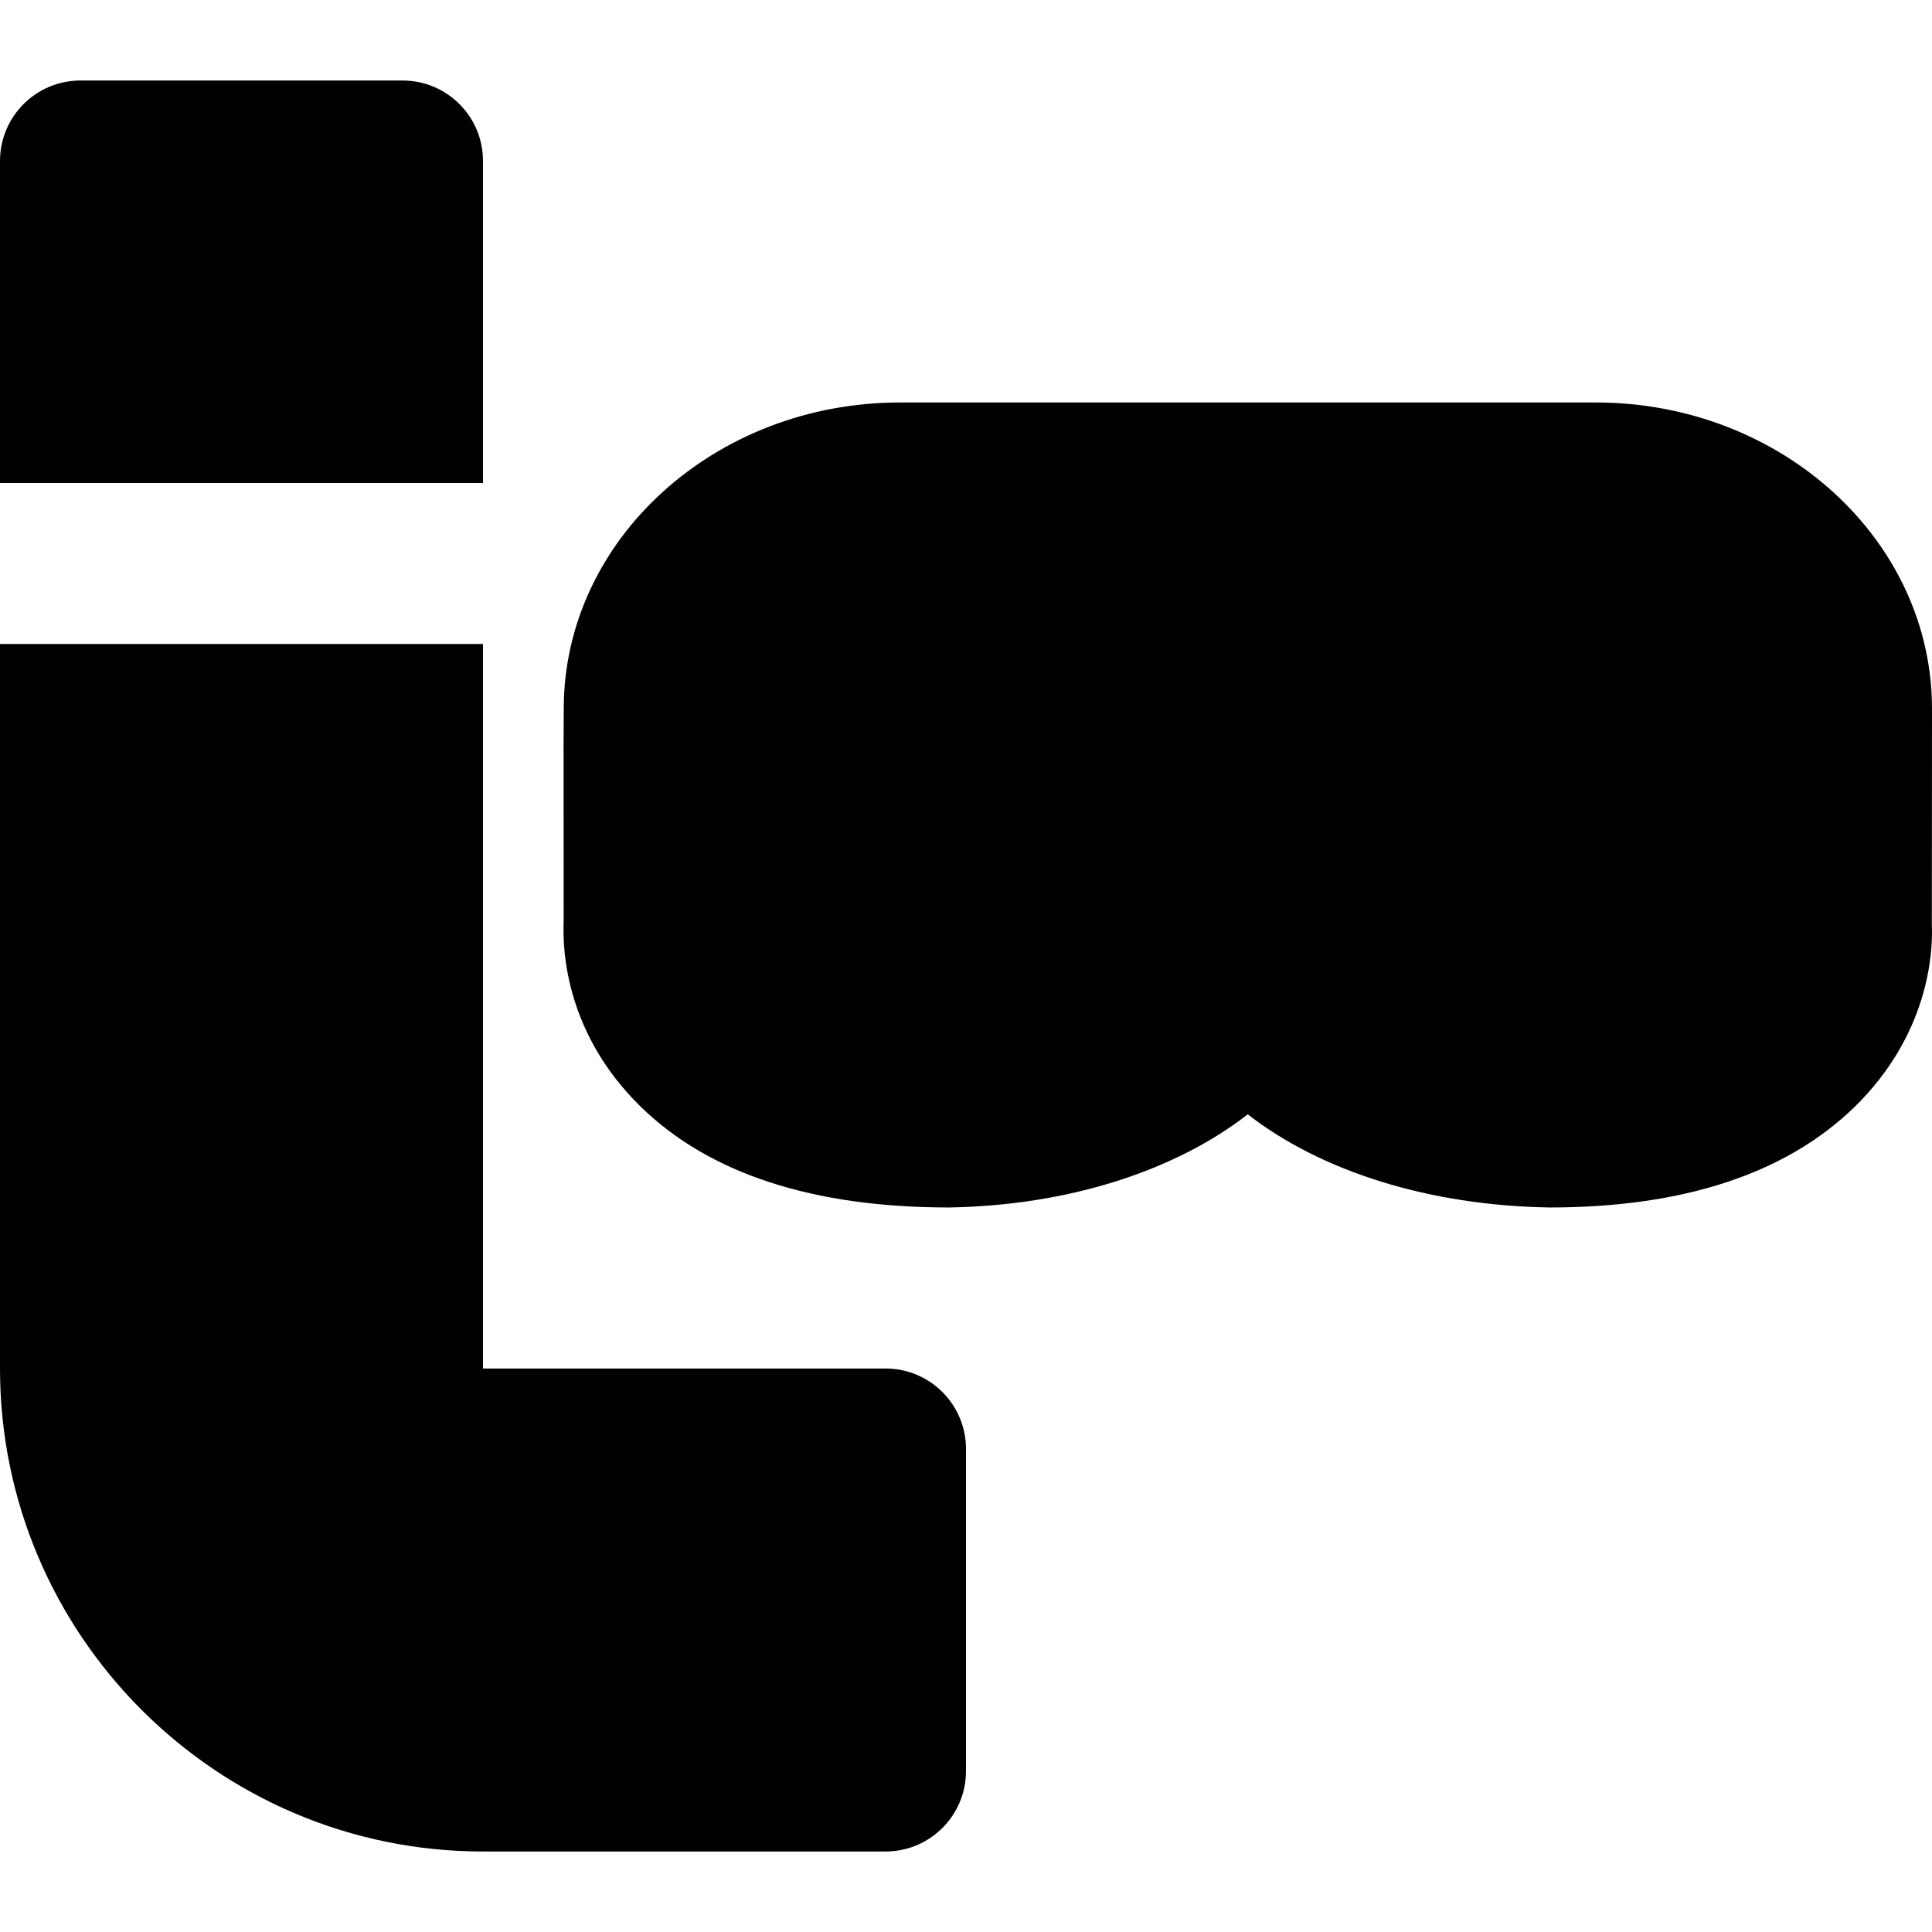 <?xml version="1.0" encoding="iso-8859-1"?>
<!-- Uploaded to: SVG Repo, www.svgrepo.com, Generator: SVG Repo Mixer Tools -->
<svg fill="#000000" height="800px" width="800px" version="1.1" id="Layer_1" xmlns="http://www.w3.org/2000/svg" xmlns:xlink="http://www.w3.org/1999/xlink" 
	 viewBox="0 0 512 512" xml:space="preserve">
<g>
	<g>
		<g>
			<path d="M512,187.834c0-44.757-39.979-81.173-89.109-81.173H238.507c-49.131,0-89.109,36.416-89.109,81.173l-0.043,9.493
				l0.021,46.933c-0.363,8.405,0.939,30.016,20.459,49.067c18.155,17.685,45.525,26.667,81.685,26.667
				c31.211-0.512,59.669-9.536,79.147-24.683c19.435,15.125,48.043,24.171,79.979,24.683c35.499,0,62.699-8.981,80.853-26.667
				c19.499-19.029,20.8-40.661,20.459-48.149L512,187.834z"/>
			<path d="M128,42.667c0-11.776-9.536-21.333-21.333-21.333H21.333C9.536,21.333,0,30.891,0,42.667V128h128V42.667z"/>
			<path d="M234.667,362.667H128v-192H0v192c0,70.592,57.408,128,128,128h106.667c11.797,0,21.333-9.557,21.333-21.333V384
				C256,372.224,246.464,362.667,234.667,362.667z"/>
		</g>
	</g>
</g>
</svg>